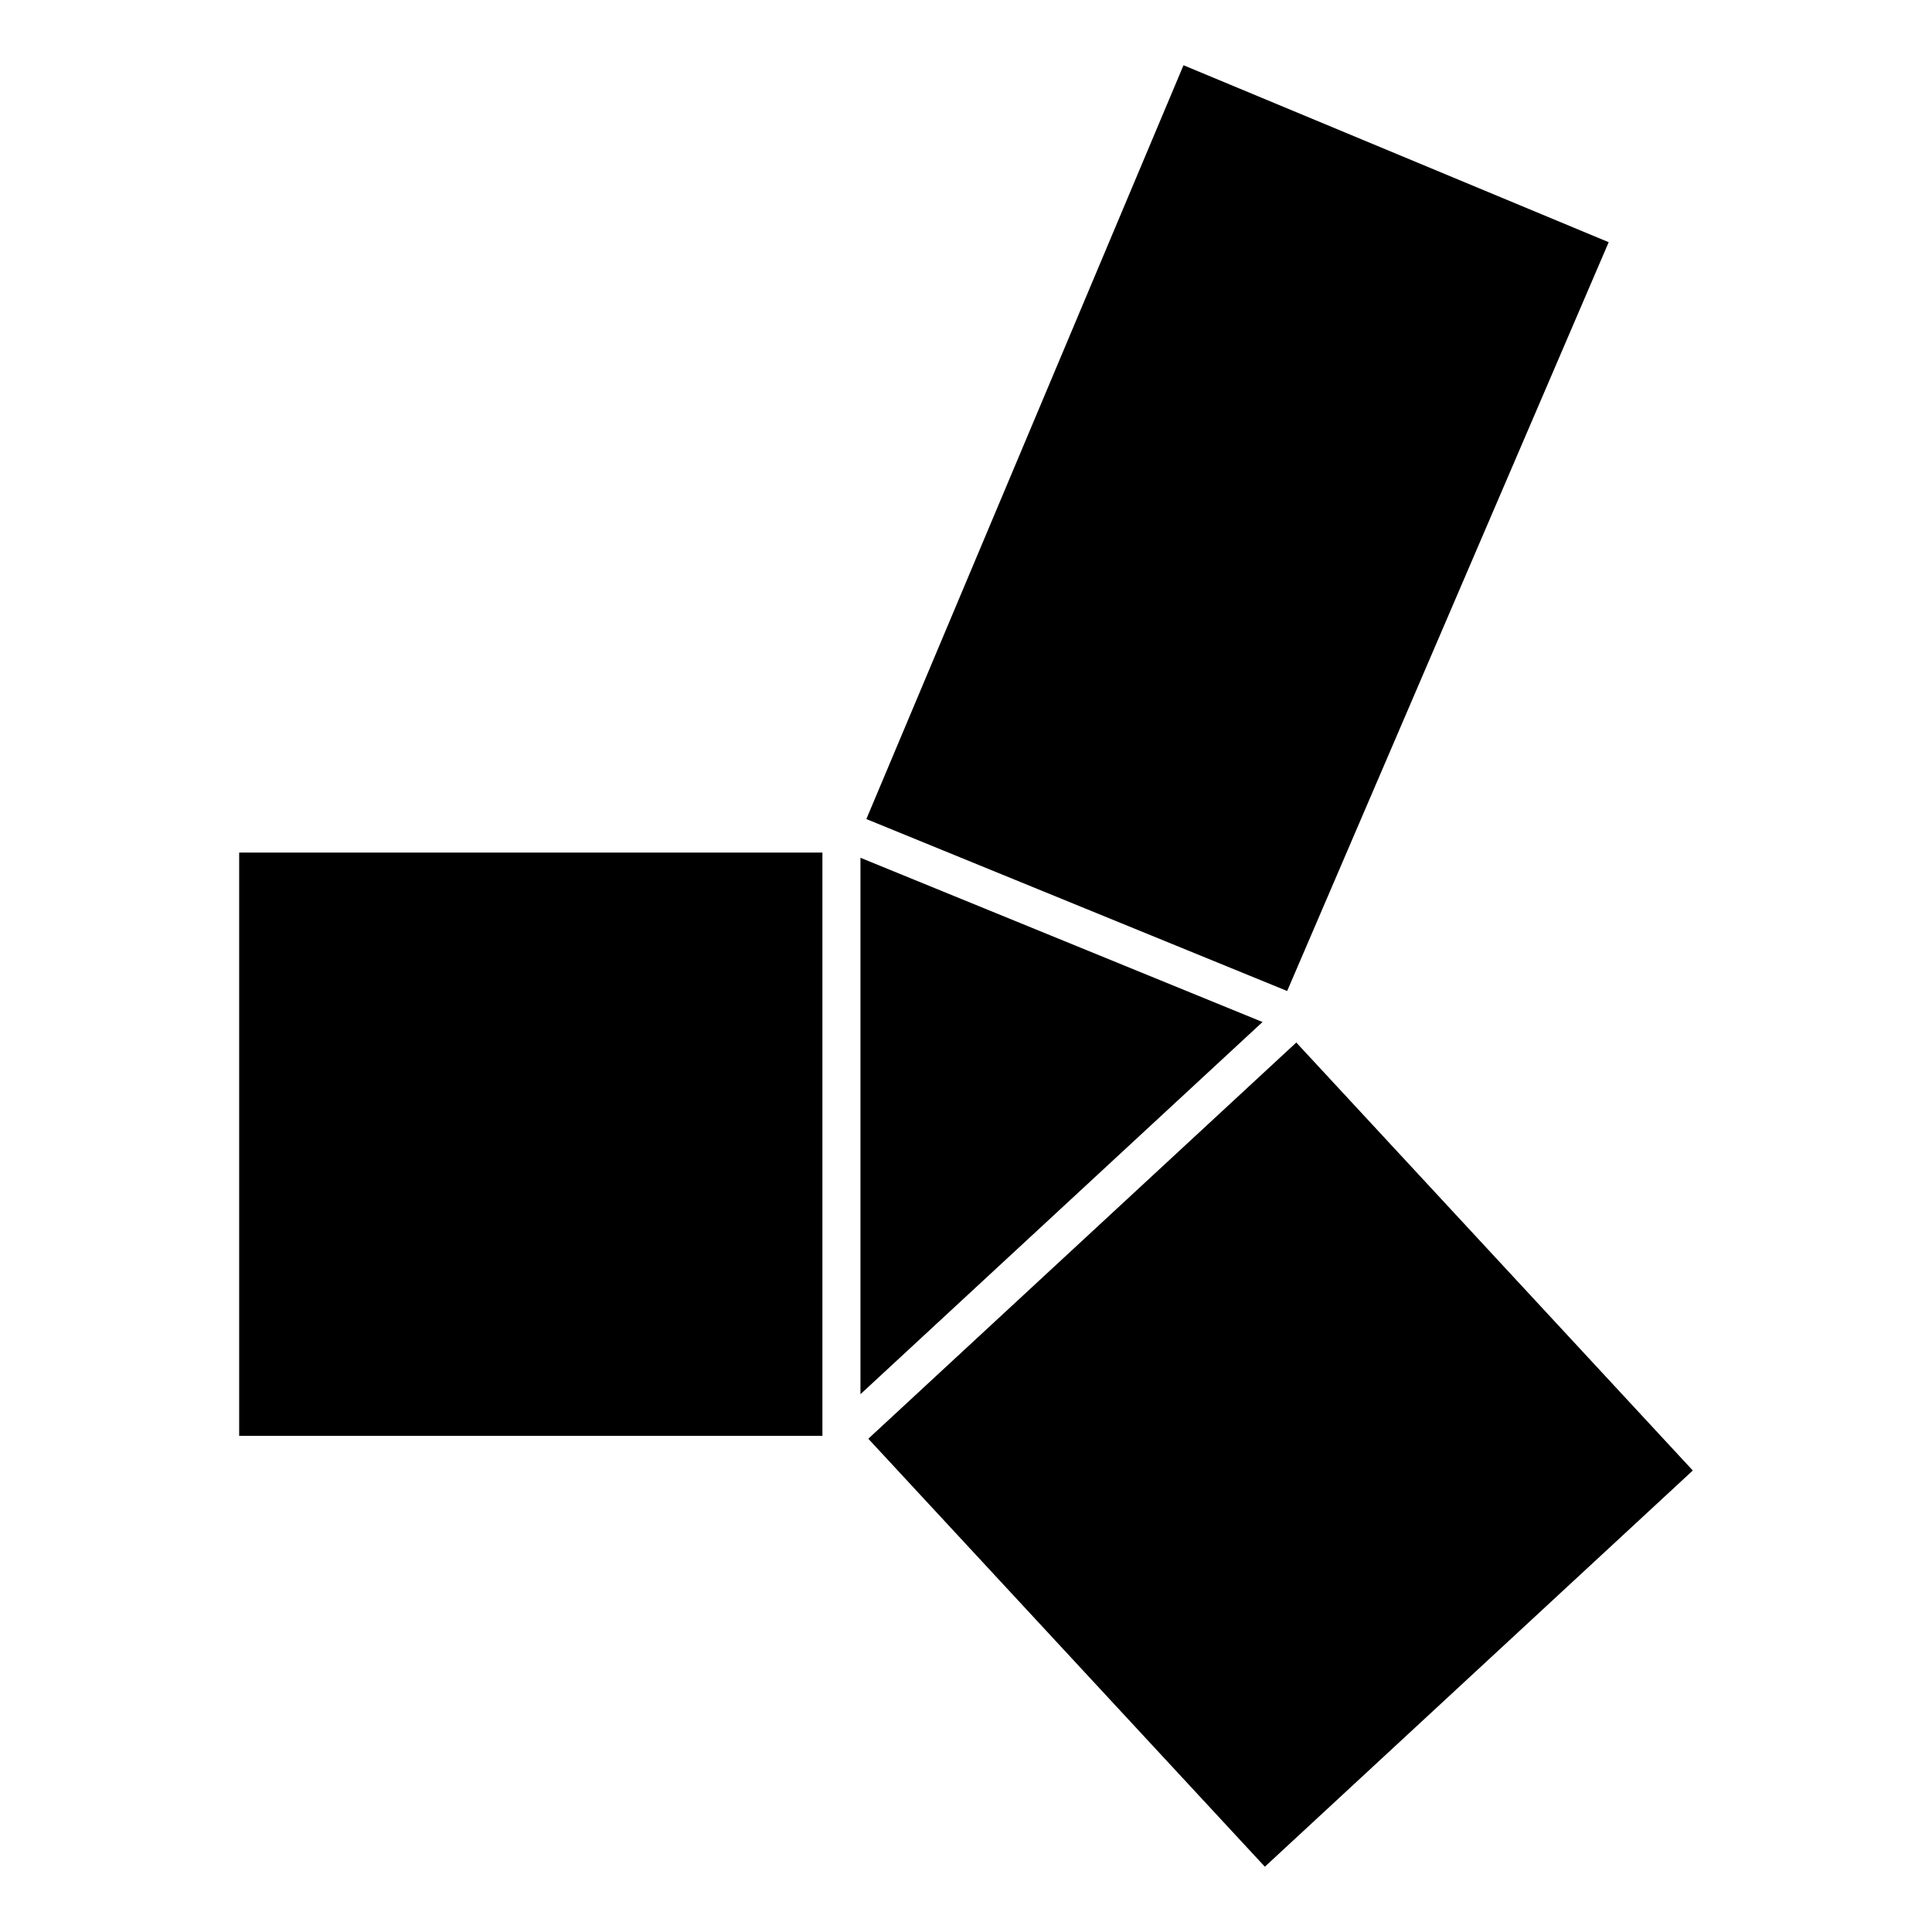 <?xml version="1.0" encoding="UTF-8"?>
<!-- Uploaded to: SVG Repo, www.svgrepo.com, Generator: SVG Repo Mixer Tools -->
<svg fill="#000000" width="800px" height="800px" version="1.1" viewBox="144 144 512 512" xmlns="http://www.w3.org/2000/svg">
 <g>
  <path d="m372.03 371.32v142.16l106.55-98.637z"/>
  <path d="m457.64 161.29-84.047 199.77 111.52 45.566 85.207-198.44z"/>
  <path d="m207.38 369.94h154.57v154.57h-154.57z"/>
  <path d="m592.61 533.7-105.08-113.42-113.42 105 105.09 113.42z"/>
 </g>
</svg>